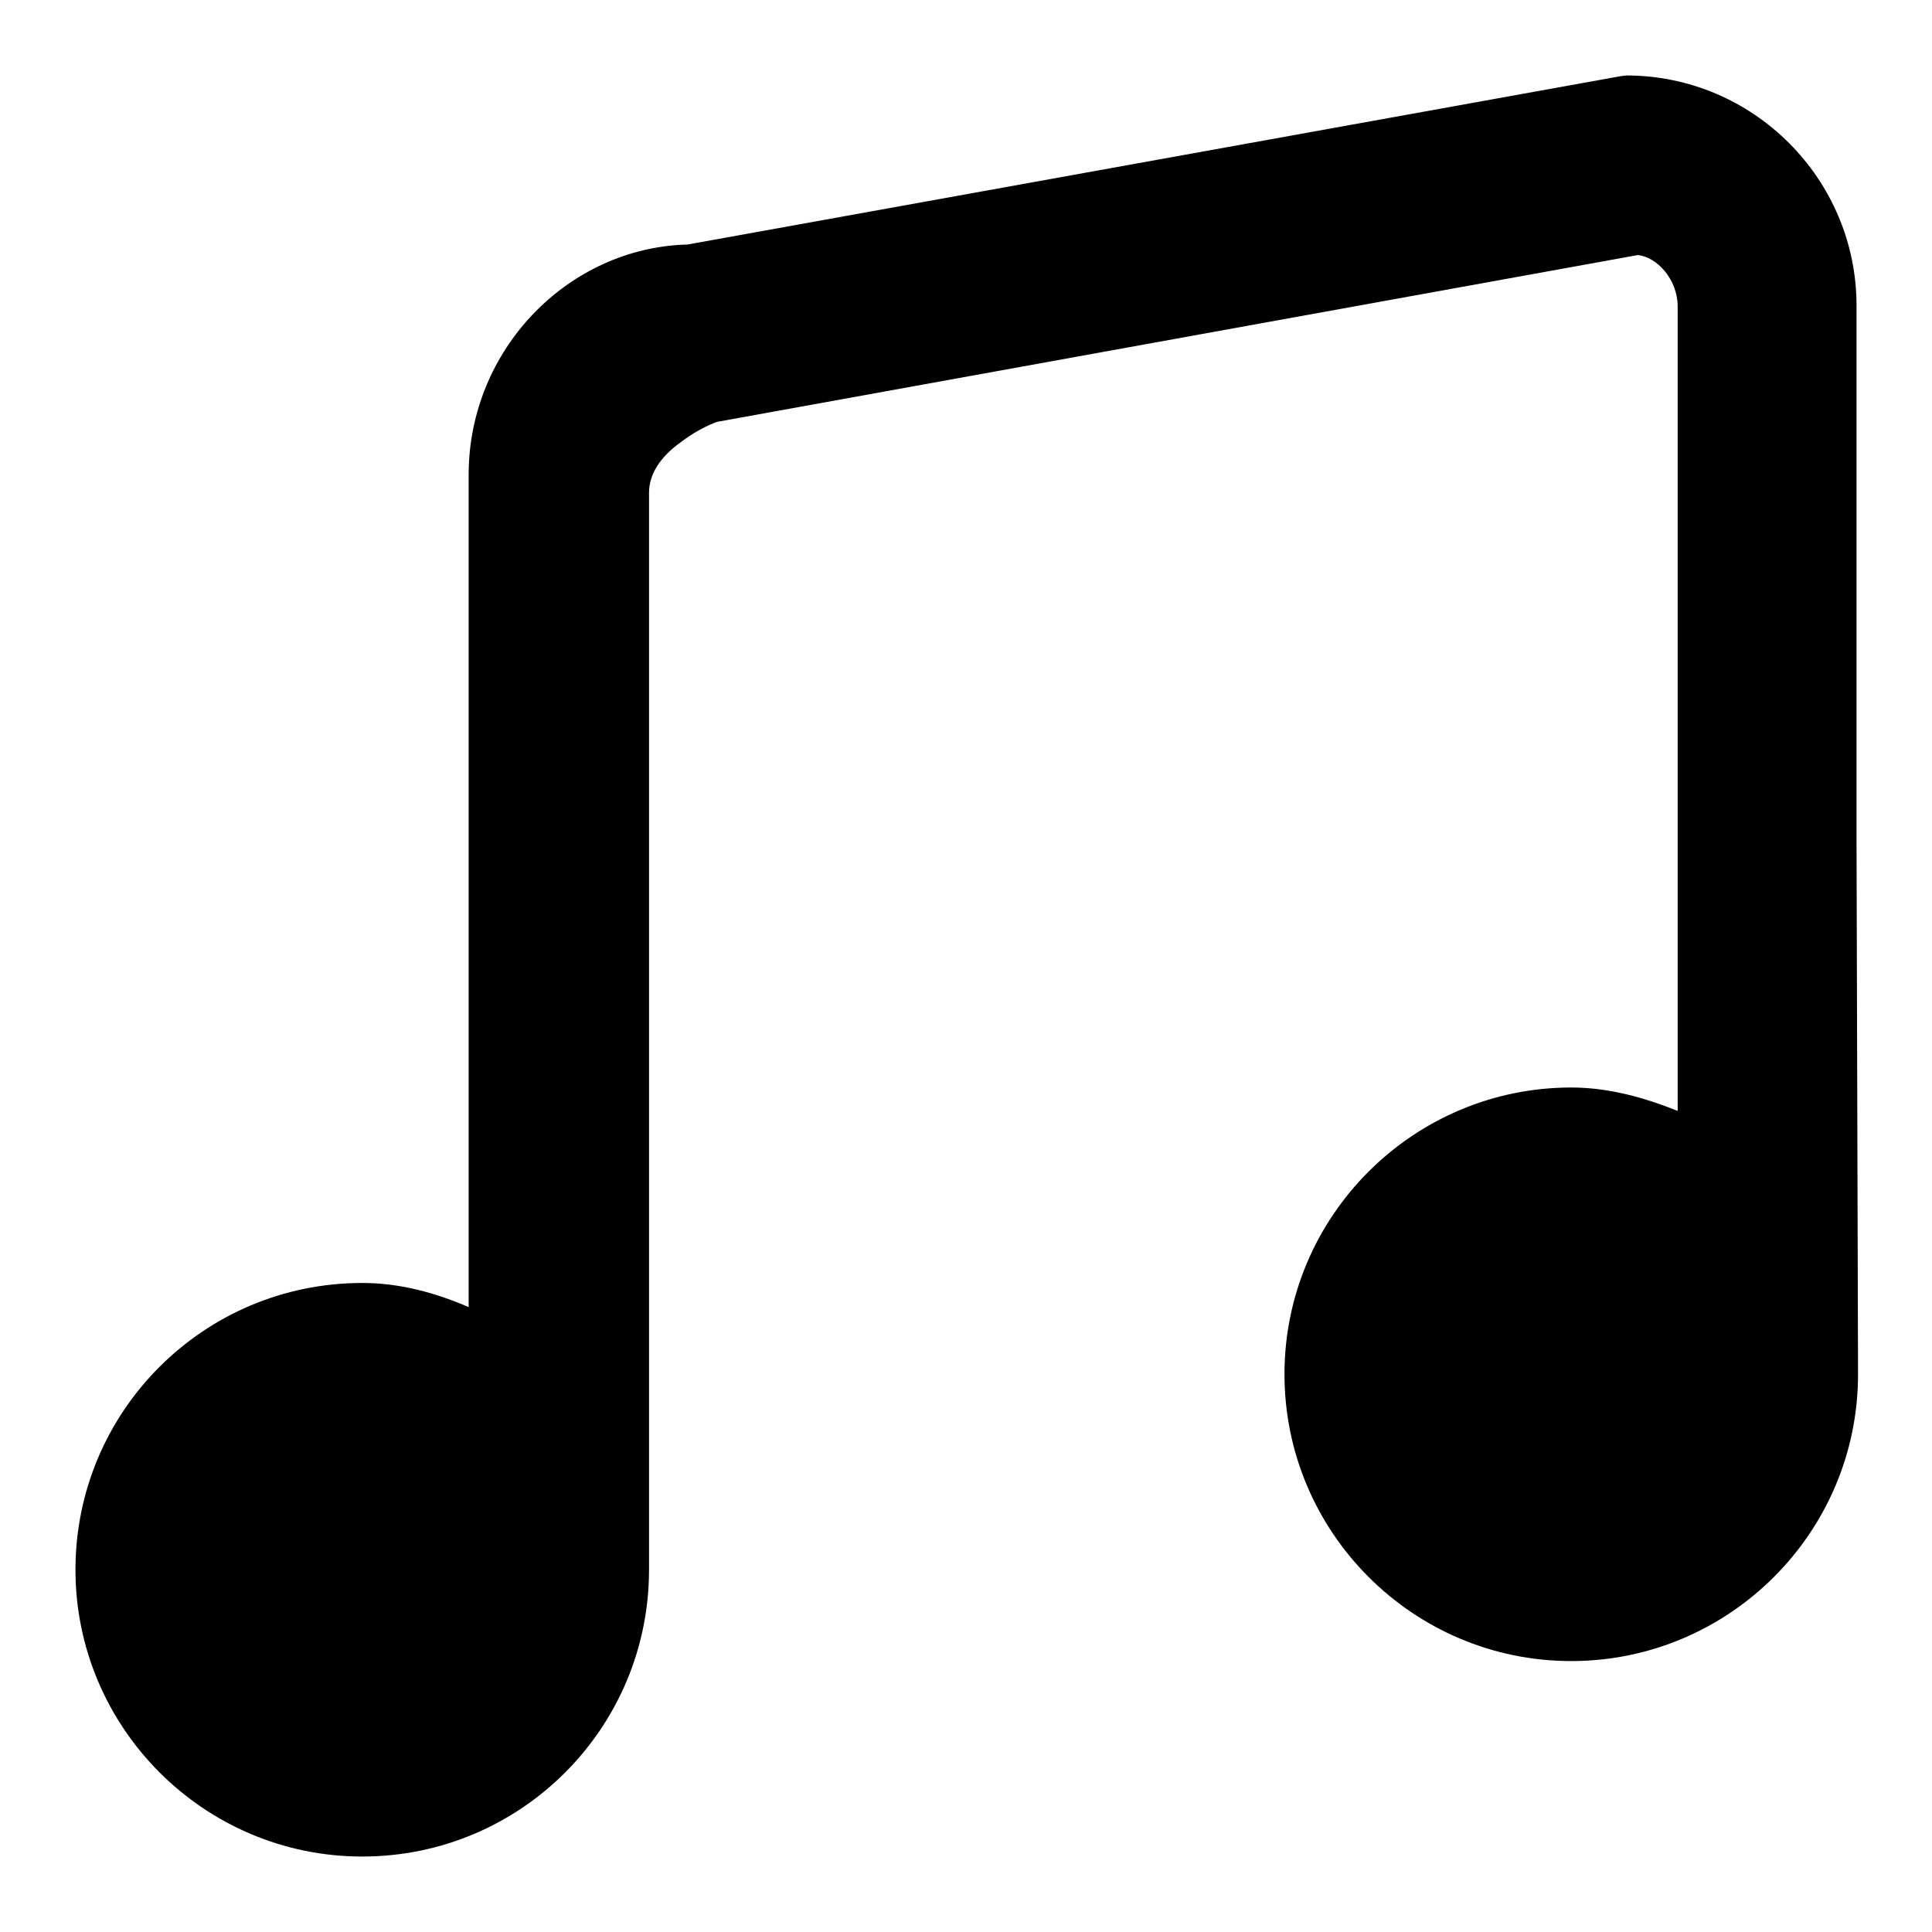 <?xml version="1.0" encoding="utf-8"?>
<!-- Svg Vector Icons : http://www.onlinewebfonts.com/icon -->
<!DOCTYPE svg PUBLIC "-//W3C//DTD SVG 1.1//EN" "http://www.w3.org/Graphics/SVG/1.1/DTD/svg11.dtd">
<svg version="1.1" xmlns="http://www.w3.org/2000/svg" xmlns:xlink="http://www.w3.org/1999/xlink" x="0px" y="0px" viewBox="0 0 256 256" enable-background="new 0 0 256 256" xml:space="preserve">
<g><g><path fill="#000000" d="M246,111.3V40.5c0-16.8-13.7-30.5-30.5-30.5l-0.8,0.1L91.1,32.4c-15.8,0.4-29,13.9-29,30.5v110.3C57.7,171.3,53,170,48,170c-21,0-38,17-38,38c0,20.9,17,38,38,38s38-17,38-38V65.3c0-2.4,1.4-4.7,4.2-6.7c1.8-1.4,3.7-2.3,4.8-2.7l122-22.1c2.5,0.2,5.3,3.2,5.3,6.8v106.6c-4.5-1.8-9.2-3.1-14.1-3.1c-20.9,0-38,17-38,38c0,20.9,17,38,38,38c20.9,0,38-17,38-38L246,111.3L246,111.3z"/></g></g>
</svg>